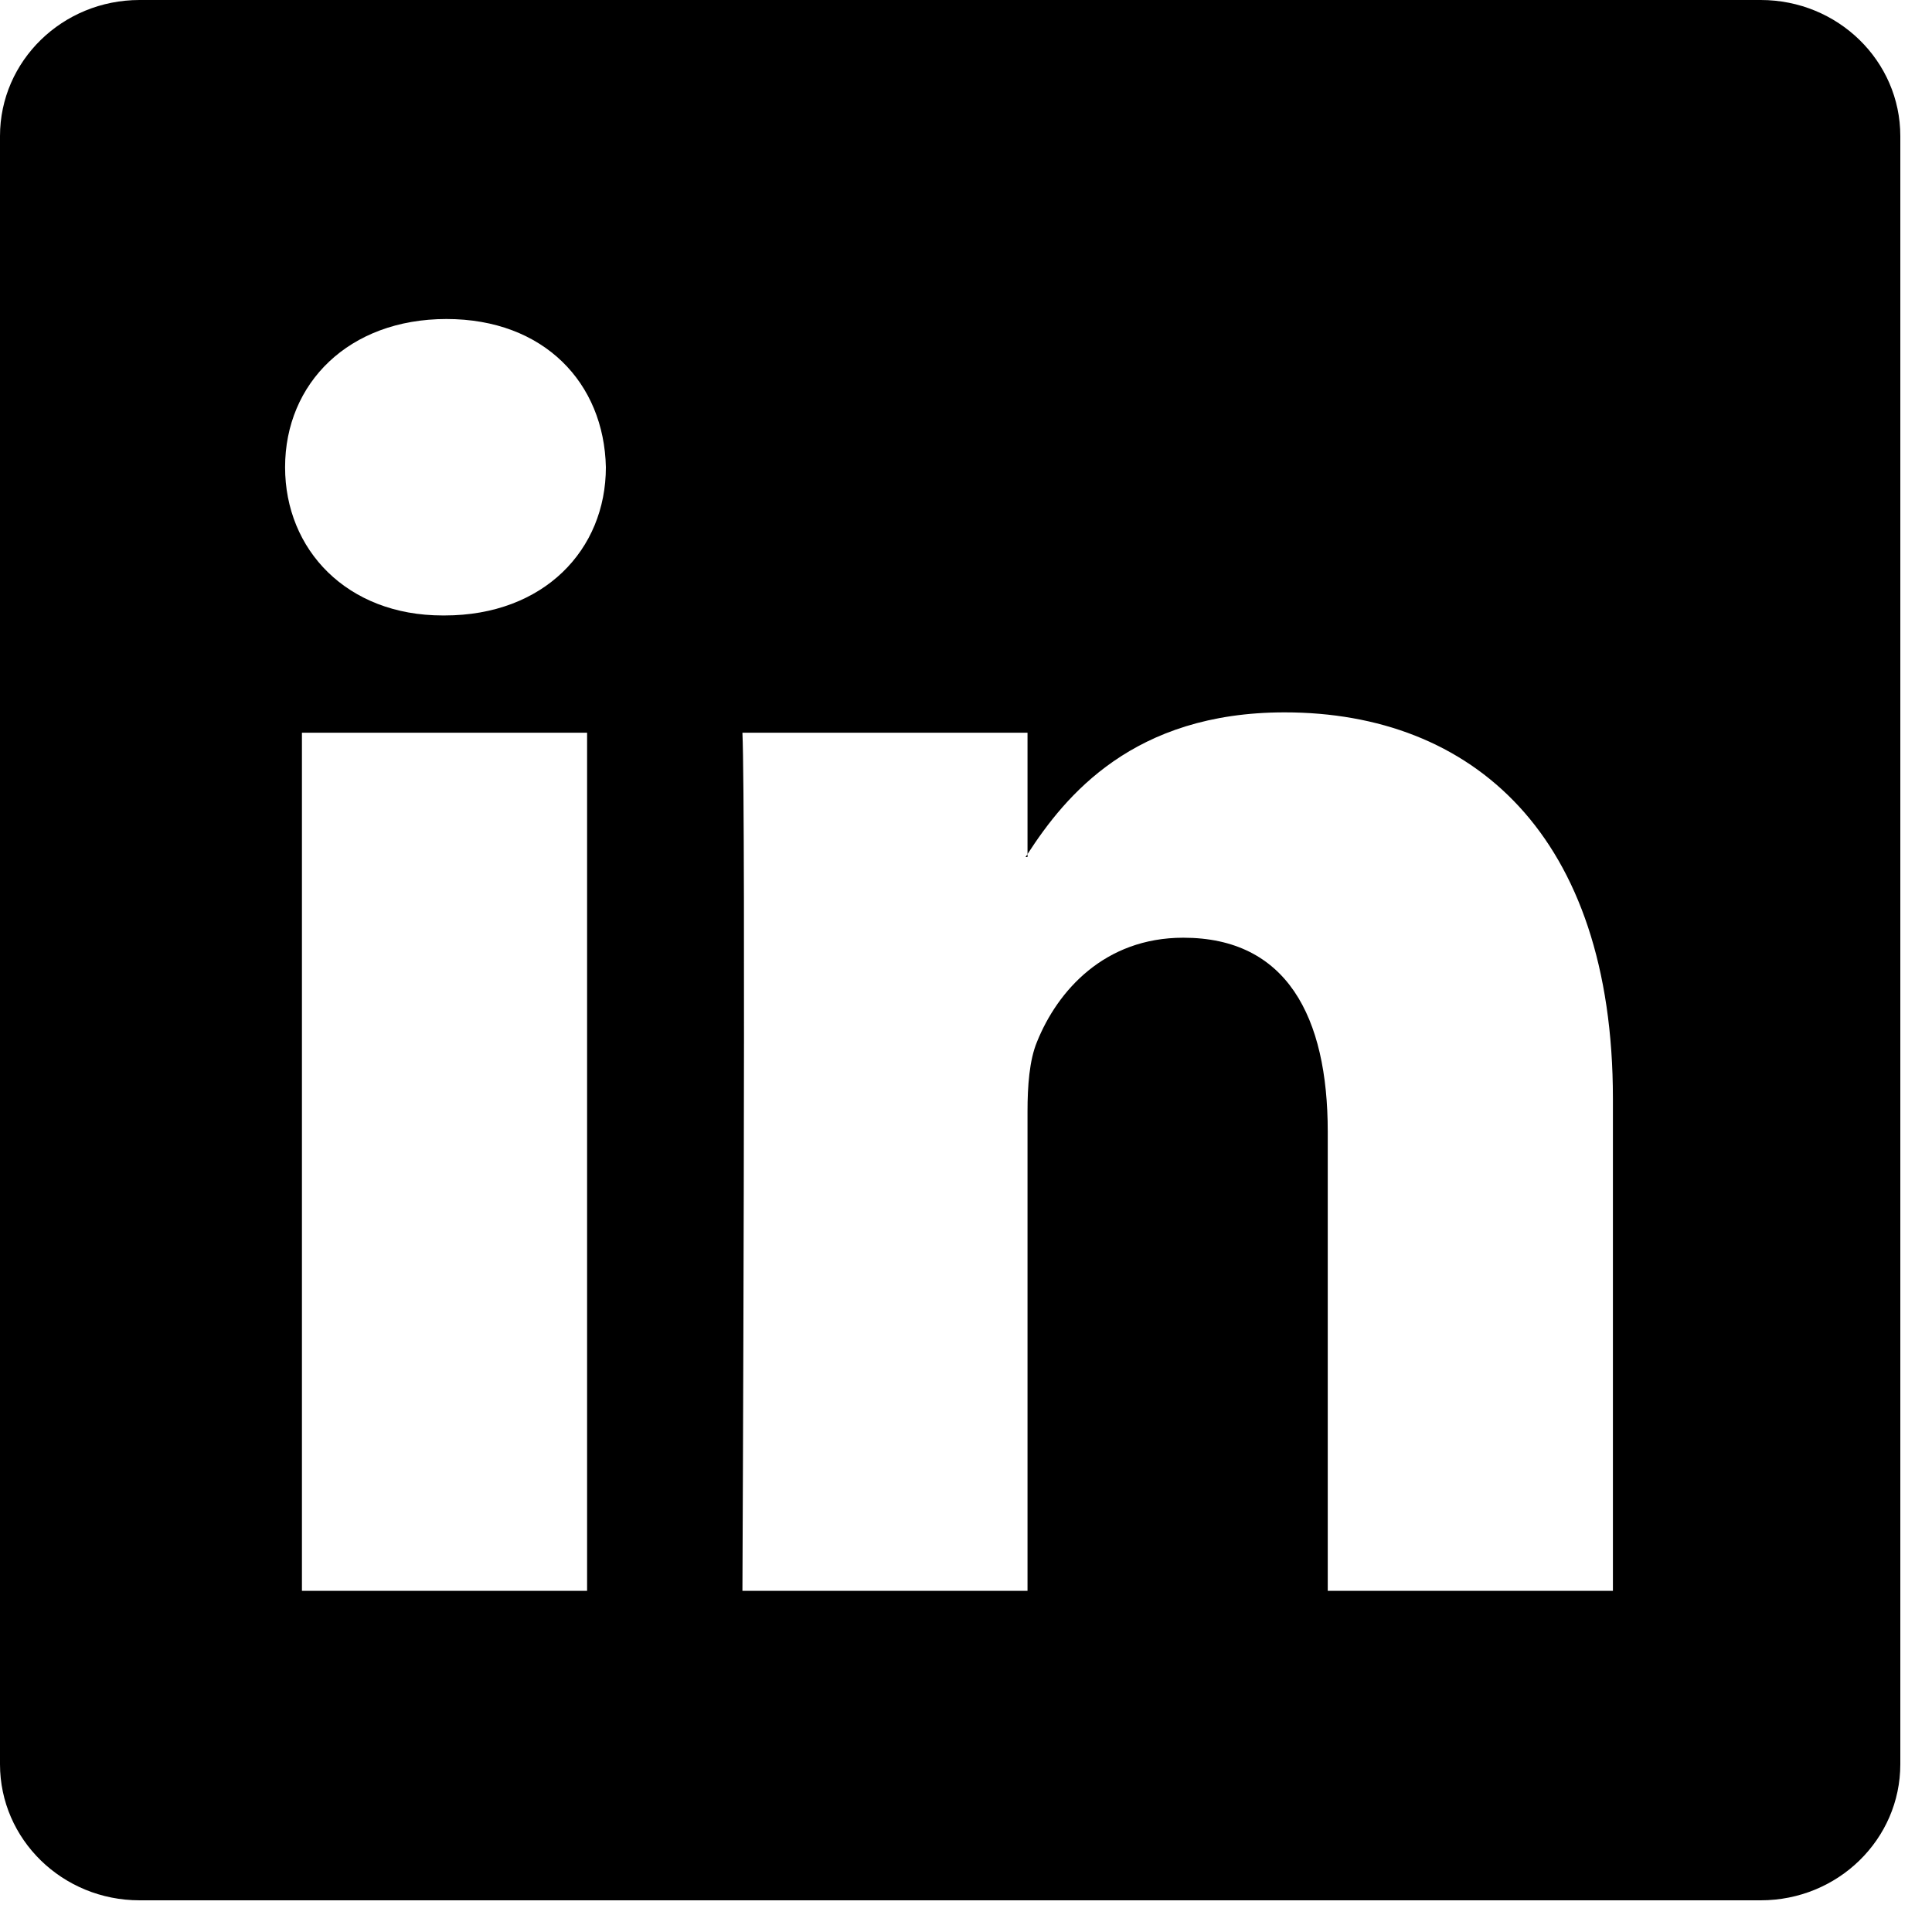 <svg width="25" height="25" viewBox="0 0 25 25" fill="none" xmlns="http://www.w3.org/2000/svg">
<path d="M0 1.761C0 0.788 0.808 0 1.806 0H22.784C23.782 0 24.59 0.788 24.59 1.761V22.829C24.59 23.802 23.782 24.59 22.784 24.59H1.806C0.808 24.59 0 23.802 0 22.829V1.761ZM7.597 20.585V9.481H3.907V20.585H7.597ZM5.753 7.964C7.039 7.964 7.84 7.113 7.84 6.046C7.817 4.956 7.04 4.128 5.777 4.128C4.514 4.128 3.689 4.958 3.689 6.046C3.689 7.113 4.489 7.964 5.728 7.964H5.753ZM13.296 20.585V14.384C13.296 14.052 13.32 13.72 13.418 13.483C13.684 12.821 14.291 12.134 15.312 12.134C16.648 12.134 17.181 13.151 17.181 14.645V20.585H20.871V14.216C20.871 10.804 19.051 9.218 16.623 9.218C14.665 9.218 13.787 10.294 13.296 11.052V11.09H13.271C13.279 11.077 13.287 11.065 13.296 11.052V9.481H9.607C9.653 10.523 9.607 20.585 9.607 20.585H13.296Z" fill="black"/>
</svg>
